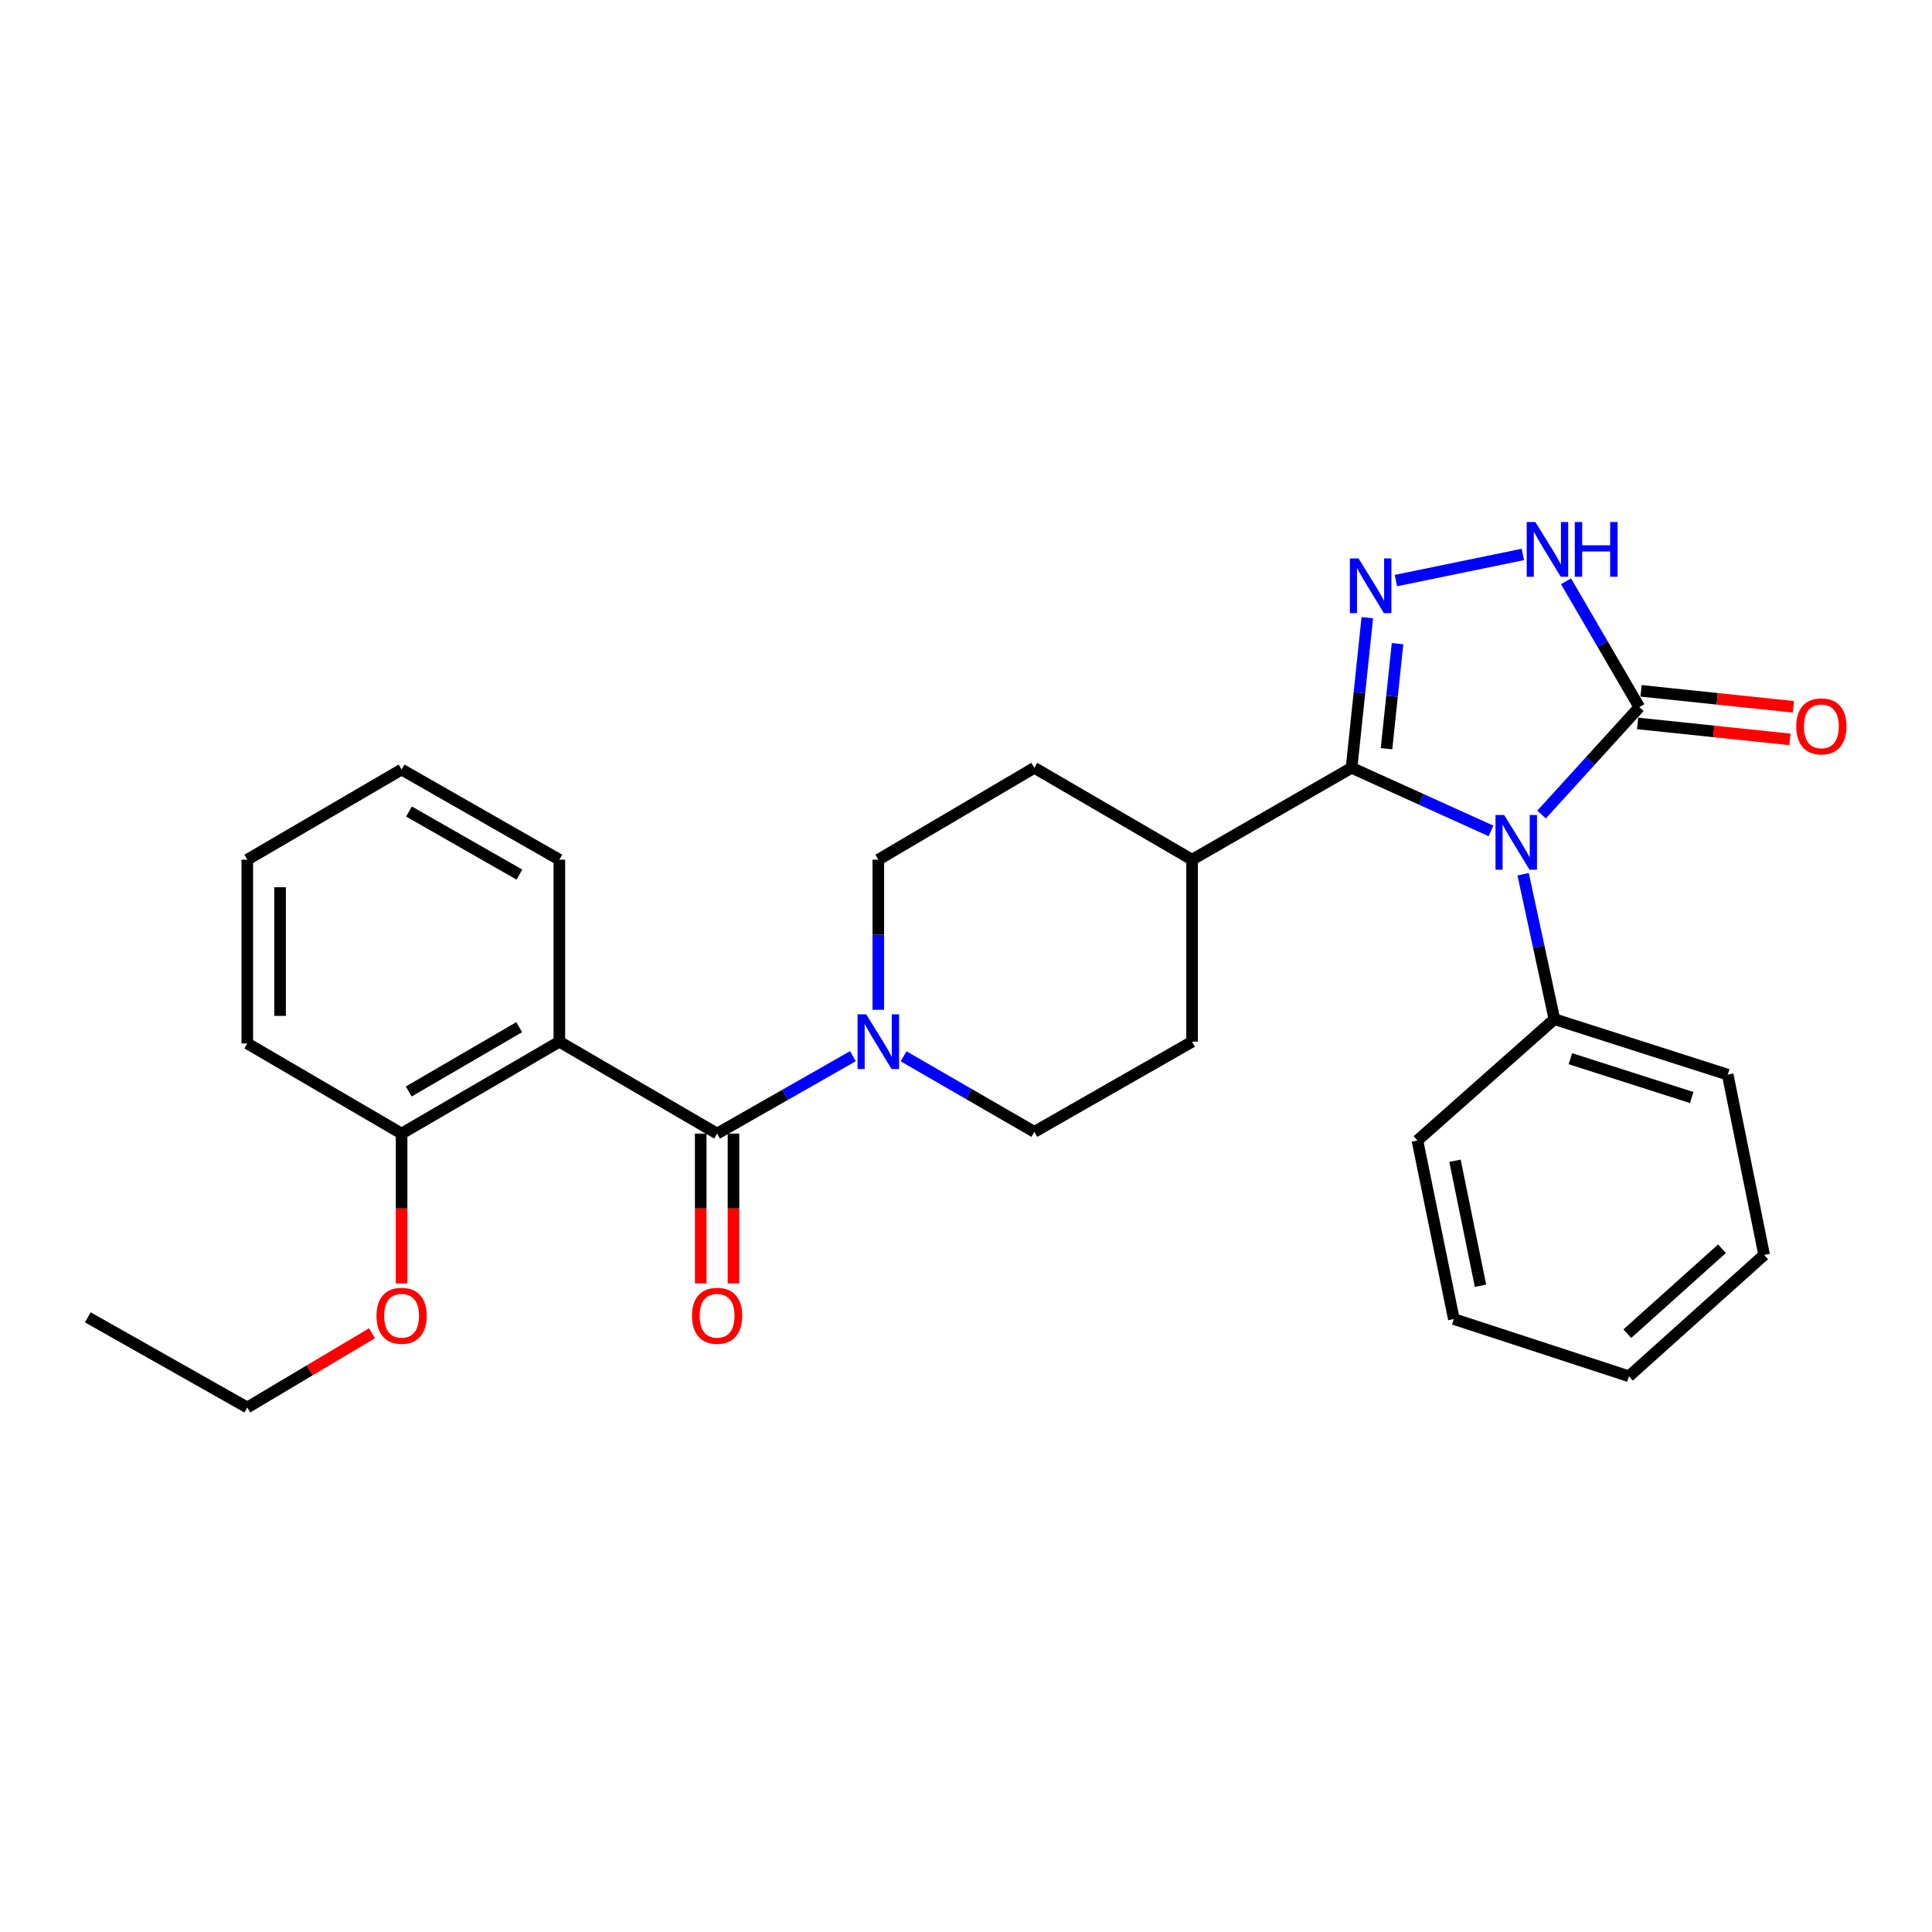 <?xml version='1.0' encoding='iso-8859-1'?>
<svg version='1.1' baseProfile='full'
              xmlns='http://www.w3.org/2000/svg'
                      xmlns:rdkit='http://www.rdkit.org/xml'
                      xmlns:xlink='http://www.w3.org/1999/xlink'
                  xml:space='preserve'
width='1000px' height='1000px' viewBox='0 0 1000 1000'>
<!-- END OF HEADER -->
<rect style='opacity:1.0;fill:#FFFFFF;stroke:none' width='1000' height='1000' x='0' y='0'> </rect>
<path class='bond-0' d='M 771.726,430.077 L 735.649,413.746' style='fill:none;fill-rule:evenodd;stroke:#0000FF;stroke-width:6px;stroke-linecap:butt;stroke-linejoin:miter;stroke-opacity:1' />
<path class='bond-0' d='M 735.649,413.746 L 699.571,397.414' style='fill:none;fill-rule:evenodd;stroke:#000000;stroke-width:6px;stroke-linecap:butt;stroke-linejoin:miter;stroke-opacity:1' />
<path class='bond-1' d='M 797.911,421.6 L 823.213,393.806' style='fill:none;fill-rule:evenodd;stroke:#0000FF;stroke-width:6px;stroke-linecap:butt;stroke-linejoin:miter;stroke-opacity:1' />
<path class='bond-1' d='M 823.213,393.806 L 848.514,366.012' style='fill:none;fill-rule:evenodd;stroke:#000000;stroke-width:6px;stroke-linecap:butt;stroke-linejoin:miter;stroke-opacity:1' />
<path class='bond-2' d='M 788.365,452.498 L 796.457,490.008' style='fill:none;fill-rule:evenodd;stroke:#0000FF;stroke-width:6px;stroke-linecap:butt;stroke-linejoin:miter;stroke-opacity:1' />
<path class='bond-2' d='M 796.457,490.008 L 804.549,527.518' style='fill:none;fill-rule:evenodd;stroke:#000000;stroke-width:6px;stroke-linecap:butt;stroke-linejoin:miter;stroke-opacity:1' />
<path class='bond-3' d='M 699.571,397.414 L 703.639,358.571' style='fill:none;fill-rule:evenodd;stroke:#000000;stroke-width:6px;stroke-linecap:butt;stroke-linejoin:miter;stroke-opacity:1' />
<path class='bond-3' d='M 703.639,358.571 L 707.708,319.727' style='fill:none;fill-rule:evenodd;stroke:#0000FF;stroke-width:6px;stroke-linecap:butt;stroke-linejoin:miter;stroke-opacity:1' />
<path class='bond-3' d='M 717.663,387.528 L 720.511,360.338' style='fill:none;fill-rule:evenodd;stroke:#000000;stroke-width:6px;stroke-linecap:butt;stroke-linejoin:miter;stroke-opacity:1' />
<path class='bond-3' d='M 720.511,360.338 L 723.359,333.147' style='fill:none;fill-rule:evenodd;stroke:#0000FF;stroke-width:6px;stroke-linecap:butt;stroke-linejoin:miter;stroke-opacity:1' />
<path class='bond-4' d='M 699.571,397.414 L 617.014,444.97' style='fill:none;fill-rule:evenodd;stroke:#000000;stroke-width:6px;stroke-linecap:butt;stroke-linejoin:miter;stroke-opacity:1' />
<path class='bond-5' d='M 722.515,300.507 L 788.216,286.983' style='fill:none;fill-rule:evenodd;stroke:#0000FF;stroke-width:6px;stroke-linecap:butt;stroke-linejoin:miter;stroke-opacity:1' />
<path class='bond-6' d='M 848.514,366.012 L 829.548,333.447' style='fill:none;fill-rule:evenodd;stroke:#000000;stroke-width:6px;stroke-linecap:butt;stroke-linejoin:miter;stroke-opacity:1' />
<path class='bond-6' d='M 829.548,333.447 L 810.581,300.882' style='fill:none;fill-rule:evenodd;stroke:#0000FF;stroke-width:6px;stroke-linecap:butt;stroke-linejoin:miter;stroke-opacity:1' />
<path class='bond-7' d='M 847.63,374.448 L 887.054,378.577' style='fill:none;fill-rule:evenodd;stroke:#000000;stroke-width:6px;stroke-linecap:butt;stroke-linejoin:miter;stroke-opacity:1' />
<path class='bond-7' d='M 887.054,378.577 L 926.477,382.706' style='fill:none;fill-rule:evenodd;stroke:#FF0000;stroke-width:6px;stroke-linecap:butt;stroke-linejoin:miter;stroke-opacity:1' />
<path class='bond-7' d='M 849.397,357.577 L 888.821,361.705' style='fill:none;fill-rule:evenodd;stroke:#000000;stroke-width:6px;stroke-linecap:butt;stroke-linejoin:miter;stroke-opacity:1' />
<path class='bond-7' d='M 888.821,361.705 L 928.244,365.834' style='fill:none;fill-rule:evenodd;stroke:#FF0000;stroke-width:6px;stroke-linecap:butt;stroke-linejoin:miter;stroke-opacity:1' />
<path class='bond-8' d='M 371.17,586.74 L 406.321,566.707' style='fill:none;fill-rule:evenodd;stroke:#000000;stroke-width:6px;stroke-linecap:butt;stroke-linejoin:miter;stroke-opacity:1' />
<path class='bond-8' d='M 406.321,566.707 L 441.472,546.674' style='fill:none;fill-rule:evenodd;stroke:#0000FF;stroke-width:6px;stroke-linecap:butt;stroke-linejoin:miter;stroke-opacity:1' />
<path class='bond-9' d='M 371.17,586.74 L 289.517,539.185' style='fill:none;fill-rule:evenodd;stroke:#000000;stroke-width:6px;stroke-linecap:butt;stroke-linejoin:miter;stroke-opacity:1' />
<path class='bond-10' d='M 362.688,586.74 L 362.688,625.51' style='fill:none;fill-rule:evenodd;stroke:#000000;stroke-width:6px;stroke-linecap:butt;stroke-linejoin:miter;stroke-opacity:1' />
<path class='bond-10' d='M 362.688,625.51 L 362.688,664.28' style='fill:none;fill-rule:evenodd;stroke:#FF0000;stroke-width:6px;stroke-linecap:butt;stroke-linejoin:miter;stroke-opacity:1' />
<path class='bond-10' d='M 379.652,586.74 L 379.652,625.51' style='fill:none;fill-rule:evenodd;stroke:#000000;stroke-width:6px;stroke-linecap:butt;stroke-linejoin:miter;stroke-opacity:1' />
<path class='bond-10' d='M 379.652,625.51 L 379.652,664.28' style='fill:none;fill-rule:evenodd;stroke:#FF0000;stroke-width:6px;stroke-linecap:butt;stroke-linejoin:miter;stroke-opacity:1' />
<path class='bond-11' d='M 289.517,539.185 L 207.865,586.74' style='fill:none;fill-rule:evenodd;stroke:#000000;stroke-width:6px;stroke-linecap:butt;stroke-linejoin:miter;stroke-opacity:1' />
<path class='bond-11' d='M 268.732,531.659 L 211.575,564.948' style='fill:none;fill-rule:evenodd;stroke:#000000;stroke-width:6px;stroke-linecap:butt;stroke-linejoin:miter;stroke-opacity:1' />
<path class='bond-12' d='M 289.517,539.185 L 289.517,444.97' style='fill:none;fill-rule:evenodd;stroke:#000000;stroke-width:6px;stroke-linecap:butt;stroke-linejoin:miter;stroke-opacity:1' />
<path class='bond-13' d='M 467.685,546.738 L 501.528,566.291' style='fill:none;fill-rule:evenodd;stroke:#0000FF;stroke-width:6px;stroke-linecap:butt;stroke-linejoin:miter;stroke-opacity:1' />
<path class='bond-13' d='M 501.528,566.291 L 535.371,585.845' style='fill:none;fill-rule:evenodd;stroke:#000000;stroke-width:6px;stroke-linecap:butt;stroke-linejoin:miter;stroke-opacity:1' />
<path class='bond-14' d='M 454.613,522.67 L 454.613,483.82' style='fill:none;fill-rule:evenodd;stroke:#0000FF;stroke-width:6px;stroke-linecap:butt;stroke-linejoin:miter;stroke-opacity:1' />
<path class='bond-14' d='M 454.613,483.82 L 454.613,444.97' style='fill:none;fill-rule:evenodd;stroke:#000000;stroke-width:6px;stroke-linecap:butt;stroke-linejoin:miter;stroke-opacity:1' />
<path class='bond-15' d='M 804.549,527.518 L 894.26,556.234' style='fill:none;fill-rule:evenodd;stroke:#000000;stroke-width:6px;stroke-linecap:butt;stroke-linejoin:miter;stroke-opacity:1' />
<path class='bond-15' d='M 812.834,547.981 L 875.632,568.083' style='fill:none;fill-rule:evenodd;stroke:#000000;stroke-width:6px;stroke-linecap:butt;stroke-linejoin:miter;stroke-opacity:1' />
<path class='bond-16' d='M 804.549,527.518 L 733.659,590.331' style='fill:none;fill-rule:evenodd;stroke:#000000;stroke-width:6px;stroke-linecap:butt;stroke-linejoin:miter;stroke-opacity:1' />
<path class='bond-17' d='M 617.014,444.97 L 535.371,397.414' style='fill:none;fill-rule:evenodd;stroke:#000000;stroke-width:6px;stroke-linecap:butt;stroke-linejoin:miter;stroke-opacity:1' />
<path class='bond-18' d='M 617.014,444.97 L 617.014,539.185' style='fill:none;fill-rule:evenodd;stroke:#000000;stroke-width:6px;stroke-linecap:butt;stroke-linejoin:miter;stroke-opacity:1' />
<path class='bond-19' d='M 207.865,586.74 L 207.865,625.51' style='fill:none;fill-rule:evenodd;stroke:#000000;stroke-width:6px;stroke-linecap:butt;stroke-linejoin:miter;stroke-opacity:1' />
<path class='bond-19' d='M 207.865,625.51 L 207.865,664.28' style='fill:none;fill-rule:evenodd;stroke:#FF0000;stroke-width:6px;stroke-linecap:butt;stroke-linejoin:miter;stroke-opacity:1' />
<path class='bond-20' d='M 207.865,586.74 L 128.003,540.08' style='fill:none;fill-rule:evenodd;stroke:#000000;stroke-width:6px;stroke-linecap:butt;stroke-linejoin:miter;stroke-opacity:1' />
<path class='bond-21' d='M 454.613,444.97 L 535.371,397.414' style='fill:none;fill-rule:evenodd;stroke:#000000;stroke-width:6px;stroke-linecap:butt;stroke-linejoin:miter;stroke-opacity:1' />
<path class='bond-22' d='M 535.371,585.845 L 617.014,539.185' style='fill:none;fill-rule:evenodd;stroke:#000000;stroke-width:6px;stroke-linecap:butt;stroke-linejoin:miter;stroke-opacity:1' />
<path class='bond-23' d='M 289.517,444.97 L 207.865,398.31' style='fill:none;fill-rule:evenodd;stroke:#000000;stroke-width:6px;stroke-linecap:butt;stroke-linejoin:miter;stroke-opacity:1' />
<path class='bond-23' d='M 268.853,452.699 L 211.696,420.037' style='fill:none;fill-rule:evenodd;stroke:#000000;stroke-width:6px;stroke-linecap:butt;stroke-linejoin:miter;stroke-opacity:1' />
<path class='bond-24' d='M 192.541,690.08 L 160.272,709.296' style='fill:none;fill-rule:evenodd;stroke:#FF0000;stroke-width:6px;stroke-linecap:butt;stroke-linejoin:miter;stroke-opacity:1' />
<path class='bond-24' d='M 160.272,709.296 L 128.003,728.511' style='fill:none;fill-rule:evenodd;stroke:#000000;stroke-width:6px;stroke-linecap:butt;stroke-linejoin:miter;stroke-opacity:1' />
<path class='bond-25' d='M 894.26,556.234 L 913.118,649.554' style='fill:none;fill-rule:evenodd;stroke:#000000;stroke-width:6px;stroke-linecap:butt;stroke-linejoin:miter;stroke-opacity:1' />
<path class='bond-26' d='M 733.659,590.331 L 752.508,682.746' style='fill:none;fill-rule:evenodd;stroke:#000000;stroke-width:6px;stroke-linecap:butt;stroke-linejoin:miter;stroke-opacity:1' />
<path class='bond-26' d='M 753.108,600.803 L 766.302,665.494' style='fill:none;fill-rule:evenodd;stroke:#000000;stroke-width:6px;stroke-linecap:butt;stroke-linejoin:miter;stroke-opacity:1' />
<path class='bond-27' d='M 128.003,540.08 L 128.003,444.97' style='fill:none;fill-rule:evenodd;stroke:#000000;stroke-width:6px;stroke-linecap:butt;stroke-linejoin:miter;stroke-opacity:1' />
<path class='bond-27' d='M 144.966,525.814 L 144.966,459.236' style='fill:none;fill-rule:evenodd;stroke:#000000;stroke-width:6px;stroke-linecap:butt;stroke-linejoin:miter;stroke-opacity:1' />
<path class='bond-28' d='M 128.003,728.511 L 45.455,681.851' style='fill:none;fill-rule:evenodd;stroke:#000000;stroke-width:6px;stroke-linecap:butt;stroke-linejoin:miter;stroke-opacity:1' />
<path class='bond-29' d='M 207.865,398.31 L 128.003,444.97' style='fill:none;fill-rule:evenodd;stroke:#000000;stroke-width:6px;stroke-linecap:butt;stroke-linejoin:miter;stroke-opacity:1' />
<path class='bond-30' d='M 752.508,682.746 L 843.133,712.358' style='fill:none;fill-rule:evenodd;stroke:#000000;stroke-width:6px;stroke-linecap:butt;stroke-linejoin:miter;stroke-opacity:1' />
<path class='bond-31' d='M 913.118,649.554 L 843.133,712.358' style='fill:none;fill-rule:evenodd;stroke:#000000;stroke-width:6px;stroke-linecap:butt;stroke-linejoin:miter;stroke-opacity:1' />
<path class='bond-31' d='M 891.29,646.349 L 842.3,690.311' style='fill:none;fill-rule:evenodd;stroke:#000000;stroke-width:6px;stroke-linecap:butt;stroke-linejoin:miter;stroke-opacity:1' />
<path  class='atom-0' d='M 778.545 421.838
L 787.825 436.838
Q 788.745 438.318, 790.225 440.998
Q 791.705 443.678, 791.785 443.838
L 791.785 421.838
L 795.545 421.838
L 795.545 450.158
L 791.665 450.158
L 781.705 433.758
Q 780.545 431.838, 779.305 429.638
Q 778.105 427.438, 777.745 426.758
L 777.745 450.158
L 774.065 450.158
L 774.065 421.838
L 778.545 421.838
' fill='#0000FF'/>
<path  class='atom-2' d='M 703.179 289.039
L 712.459 304.039
Q 713.379 305.519, 714.859 308.199
Q 716.339 310.879, 716.419 311.039
L 716.419 289.039
L 720.179 289.039
L 720.179 317.359
L 716.299 317.359
L 706.339 300.959
Q 705.179 299.039, 703.939 296.839
Q 702.739 294.639, 702.379 293.959
L 702.379 317.359
L 698.699 317.359
L 698.699 289.039
L 703.179 289.039
' fill='#0000FF'/>
<path  class='atom-5' d='M 794.699 270.2
L 803.979 285.2
Q 804.899 286.68, 806.379 289.36
Q 807.859 292.04, 807.939 292.2
L 807.939 270.2
L 811.699 270.2
L 811.699 298.52
L 807.819 298.52
L 797.859 282.12
Q 796.699 280.2, 795.459 278
Q 794.259 275.8, 793.899 275.12
L 793.899 298.52
L 790.219 298.52
L 790.219 270.2
L 794.699 270.2
' fill='#0000FF'/>
<path  class='atom-5' d='M 815.099 270.2
L 818.939 270.2
L 818.939 282.24
L 833.419 282.24
L 833.419 270.2
L 837.259 270.2
L 837.259 298.52
L 833.419 298.52
L 833.419 285.44
L 818.939 285.44
L 818.939 298.52
L 815.099 298.52
L 815.099 270.2
' fill='#0000FF'/>
<path  class='atom-7' d='M 448.353 525.025
L 457.633 540.025
Q 458.553 541.505, 460.033 544.185
Q 461.513 546.865, 461.593 547.025
L 461.593 525.025
L 465.353 525.025
L 465.353 553.345
L 461.473 553.345
L 451.513 536.945
Q 450.353 535.025, 449.113 532.825
Q 447.913 530.625, 447.553 529.945
L 447.553 553.345
L 443.873 553.345
L 443.873 525.025
L 448.353 525.025
' fill='#0000FF'/>
<path  class='atom-11' d='M 358.17 681.036
Q 358.17 674.236, 361.53 670.436
Q 364.89 666.636, 371.17 666.636
Q 377.45 666.636, 380.81 670.436
Q 384.17 674.236, 384.17 681.036
Q 384.17 687.916, 380.77 691.836
Q 377.37 695.716, 371.17 695.716
Q 364.93 695.716, 361.53 691.836
Q 358.17 687.956, 358.17 681.036
M 371.17 692.516
Q 375.49 692.516, 377.81 689.636
Q 380.17 686.716, 380.17 681.036
Q 380.17 675.476, 377.81 672.676
Q 375.49 669.836, 371.17 669.836
Q 366.85 669.836, 364.49 672.636
Q 362.17 675.436, 362.17 681.036
Q 362.17 686.756, 364.49 689.636
Q 366.85 692.516, 371.17 692.516
' fill='#FF0000'/>
<path  class='atom-12' d='M 929.729 375.96
Q 929.729 369.16, 933.089 365.36
Q 936.449 361.56, 942.729 361.56
Q 949.009 361.56, 952.369 365.36
Q 955.729 369.16, 955.729 375.96
Q 955.729 382.84, 952.329 386.76
Q 948.929 390.64, 942.729 390.64
Q 936.489 390.64, 933.089 386.76
Q 929.729 382.88, 929.729 375.96
M 942.729 387.44
Q 947.049 387.44, 949.369 384.56
Q 951.729 381.64, 951.729 375.96
Q 951.729 370.4, 949.369 367.6
Q 947.049 364.76, 942.729 364.76
Q 938.409 364.76, 936.049 367.56
Q 933.729 370.36, 933.729 375.96
Q 933.729 381.68, 936.049 384.56
Q 938.409 387.44, 942.729 387.44
' fill='#FF0000'/>
<path  class='atom-18' d='M 194.865 681.036
Q 194.865 674.236, 198.225 670.436
Q 201.585 666.636, 207.865 666.636
Q 214.145 666.636, 217.505 670.436
Q 220.865 674.236, 220.865 681.036
Q 220.865 687.916, 217.465 691.836
Q 214.065 695.716, 207.865 695.716
Q 201.625 695.716, 198.225 691.836
Q 194.865 687.956, 194.865 681.036
M 207.865 692.516
Q 212.185 692.516, 214.505 689.636
Q 216.865 686.716, 216.865 681.036
Q 216.865 675.476, 214.505 672.676
Q 212.185 669.836, 207.865 669.836
Q 203.545 669.836, 201.185 672.636
Q 198.865 675.436, 198.865 681.036
Q 198.865 686.756, 201.185 689.636
Q 203.545 692.516, 207.865 692.516
' fill='#FF0000'/>
</svg>

